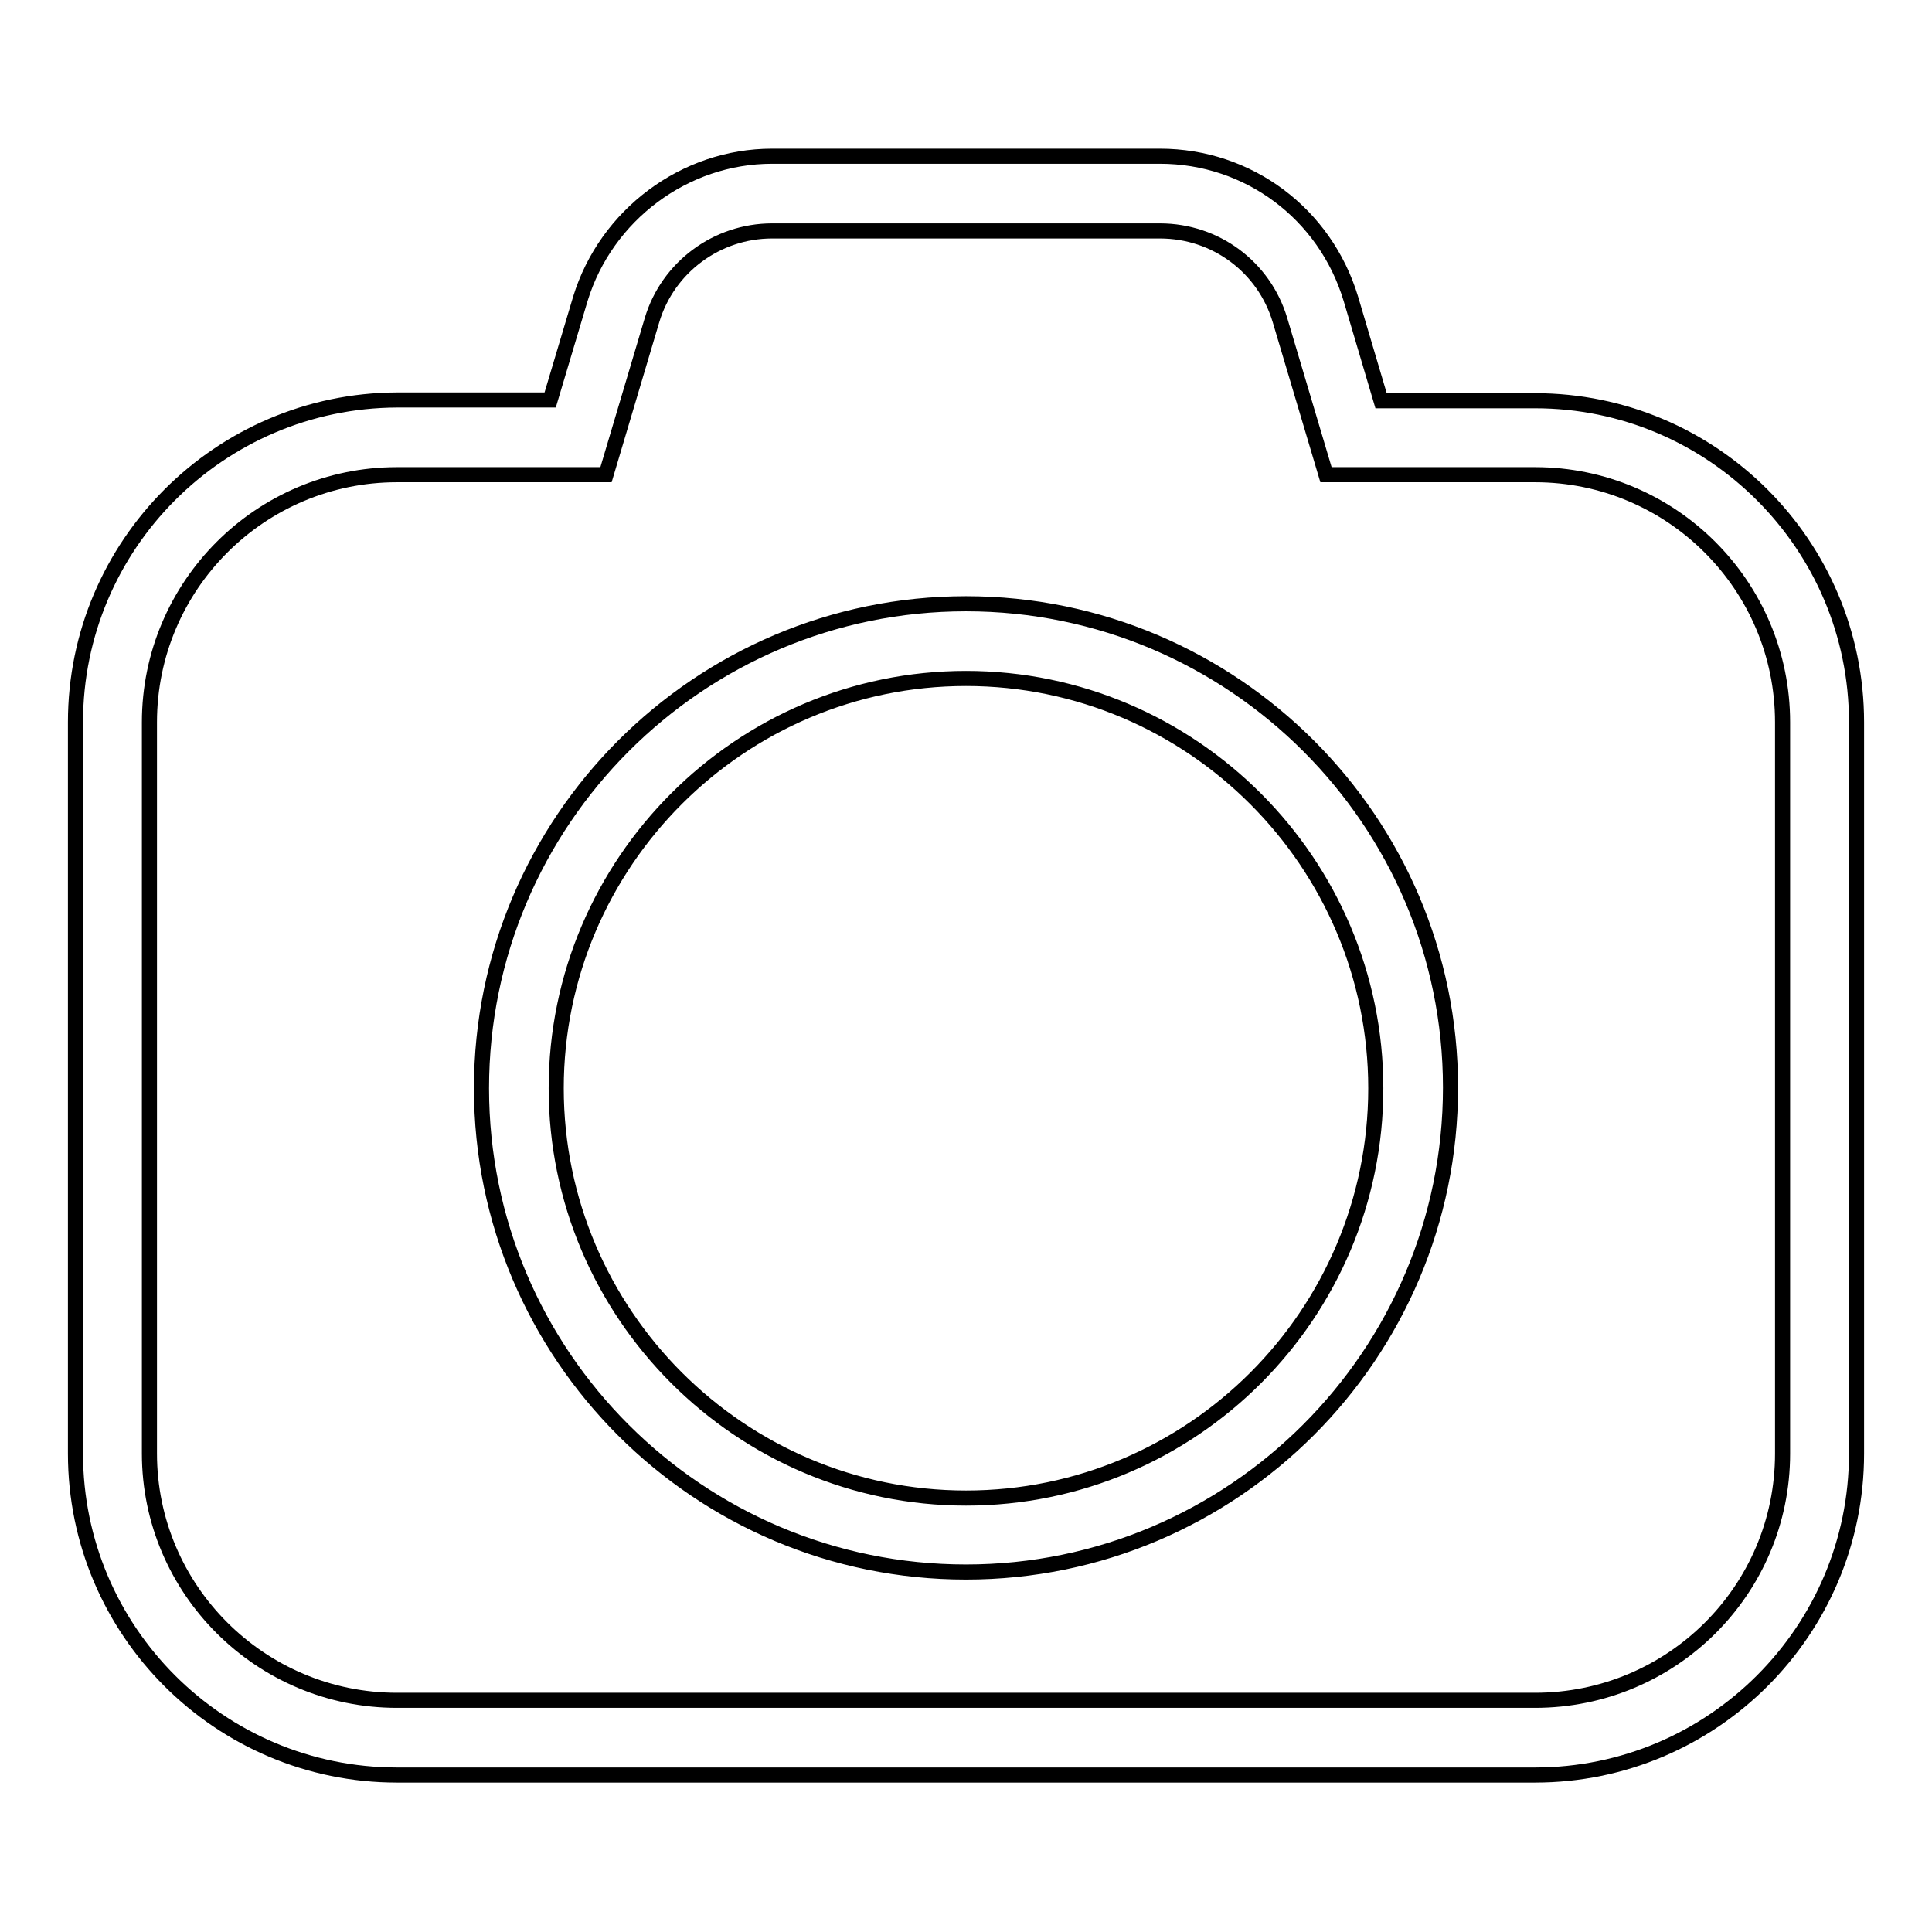<?xml version="1.0" encoding="utf-8"?>
<!-- Svg Vector Icons : http://www.onlinewebfonts.com/icon -->
<!DOCTYPE svg PUBLIC "-//W3C//DTD SVG 1.1//EN" "http://www.w3.org/Graphics/SVG/1.1/DTD/svg11.dtd">
<svg version="1.1" xmlns="http://www.w3.org/2000/svg" xmlns:xlink="http://www.w3.org/1999/xlink" x="0px" y="0px" viewBox="0 0 256 256" enable-background="new 0 0 256 256" xml:space="preserve">
<g> <path stroke-width="2" fill-opacity="0" stroke="#000000"  d="M128,80c-35.4,0-64.2,28.8-64.2,64.2c0,35.4,28.8,64.1,64.2,64.1c35.4,0,64.2-28.8,64.2-64.2 C192.2,108.8,163.4,80,128,80z M128,198.5c-29.9,0-54.3-24.4-54.3-54.3c0-29.9,24.4-54.3,54.3-54.3c29.9,0,54.3,24.4,54.3,54.3 C182.3,174.1,158,198.5,128,198.5z M203.4,53.1H183l-4-13.5c-3.4-11.3-13.6-18.9-25.3-18.9h-51.4c-11.6,0-22,7.8-25.4,18.9l-4,13.4 H52.6C29.1,53.1,10,72.2,10,95.7v96.9c0,23.5,19.1,42.6,42.6,42.6h150.8c23.5,0,42.6-19.1,42.6-42.6V95.7 C246,72.2,226.9,53.1,203.4,53.1z M236.2,192.6c0,18.1-14.7,32.7-32.8,32.7H52.6c-18.1,0-32.8-14.7-32.8-32.7V95.7 c0-18.1,14.7-32.8,32.8-32.8l27.7,0l6.1-20.5c2.1-7,8.6-11.8,15.9-11.8h51.4c7.4,0,13.8,4.8,15.9,11.8l6.1,20.5h27.7 c18.1,0,32.8,14.7,32.8,32.8V192.6z"/></g>
</svg>